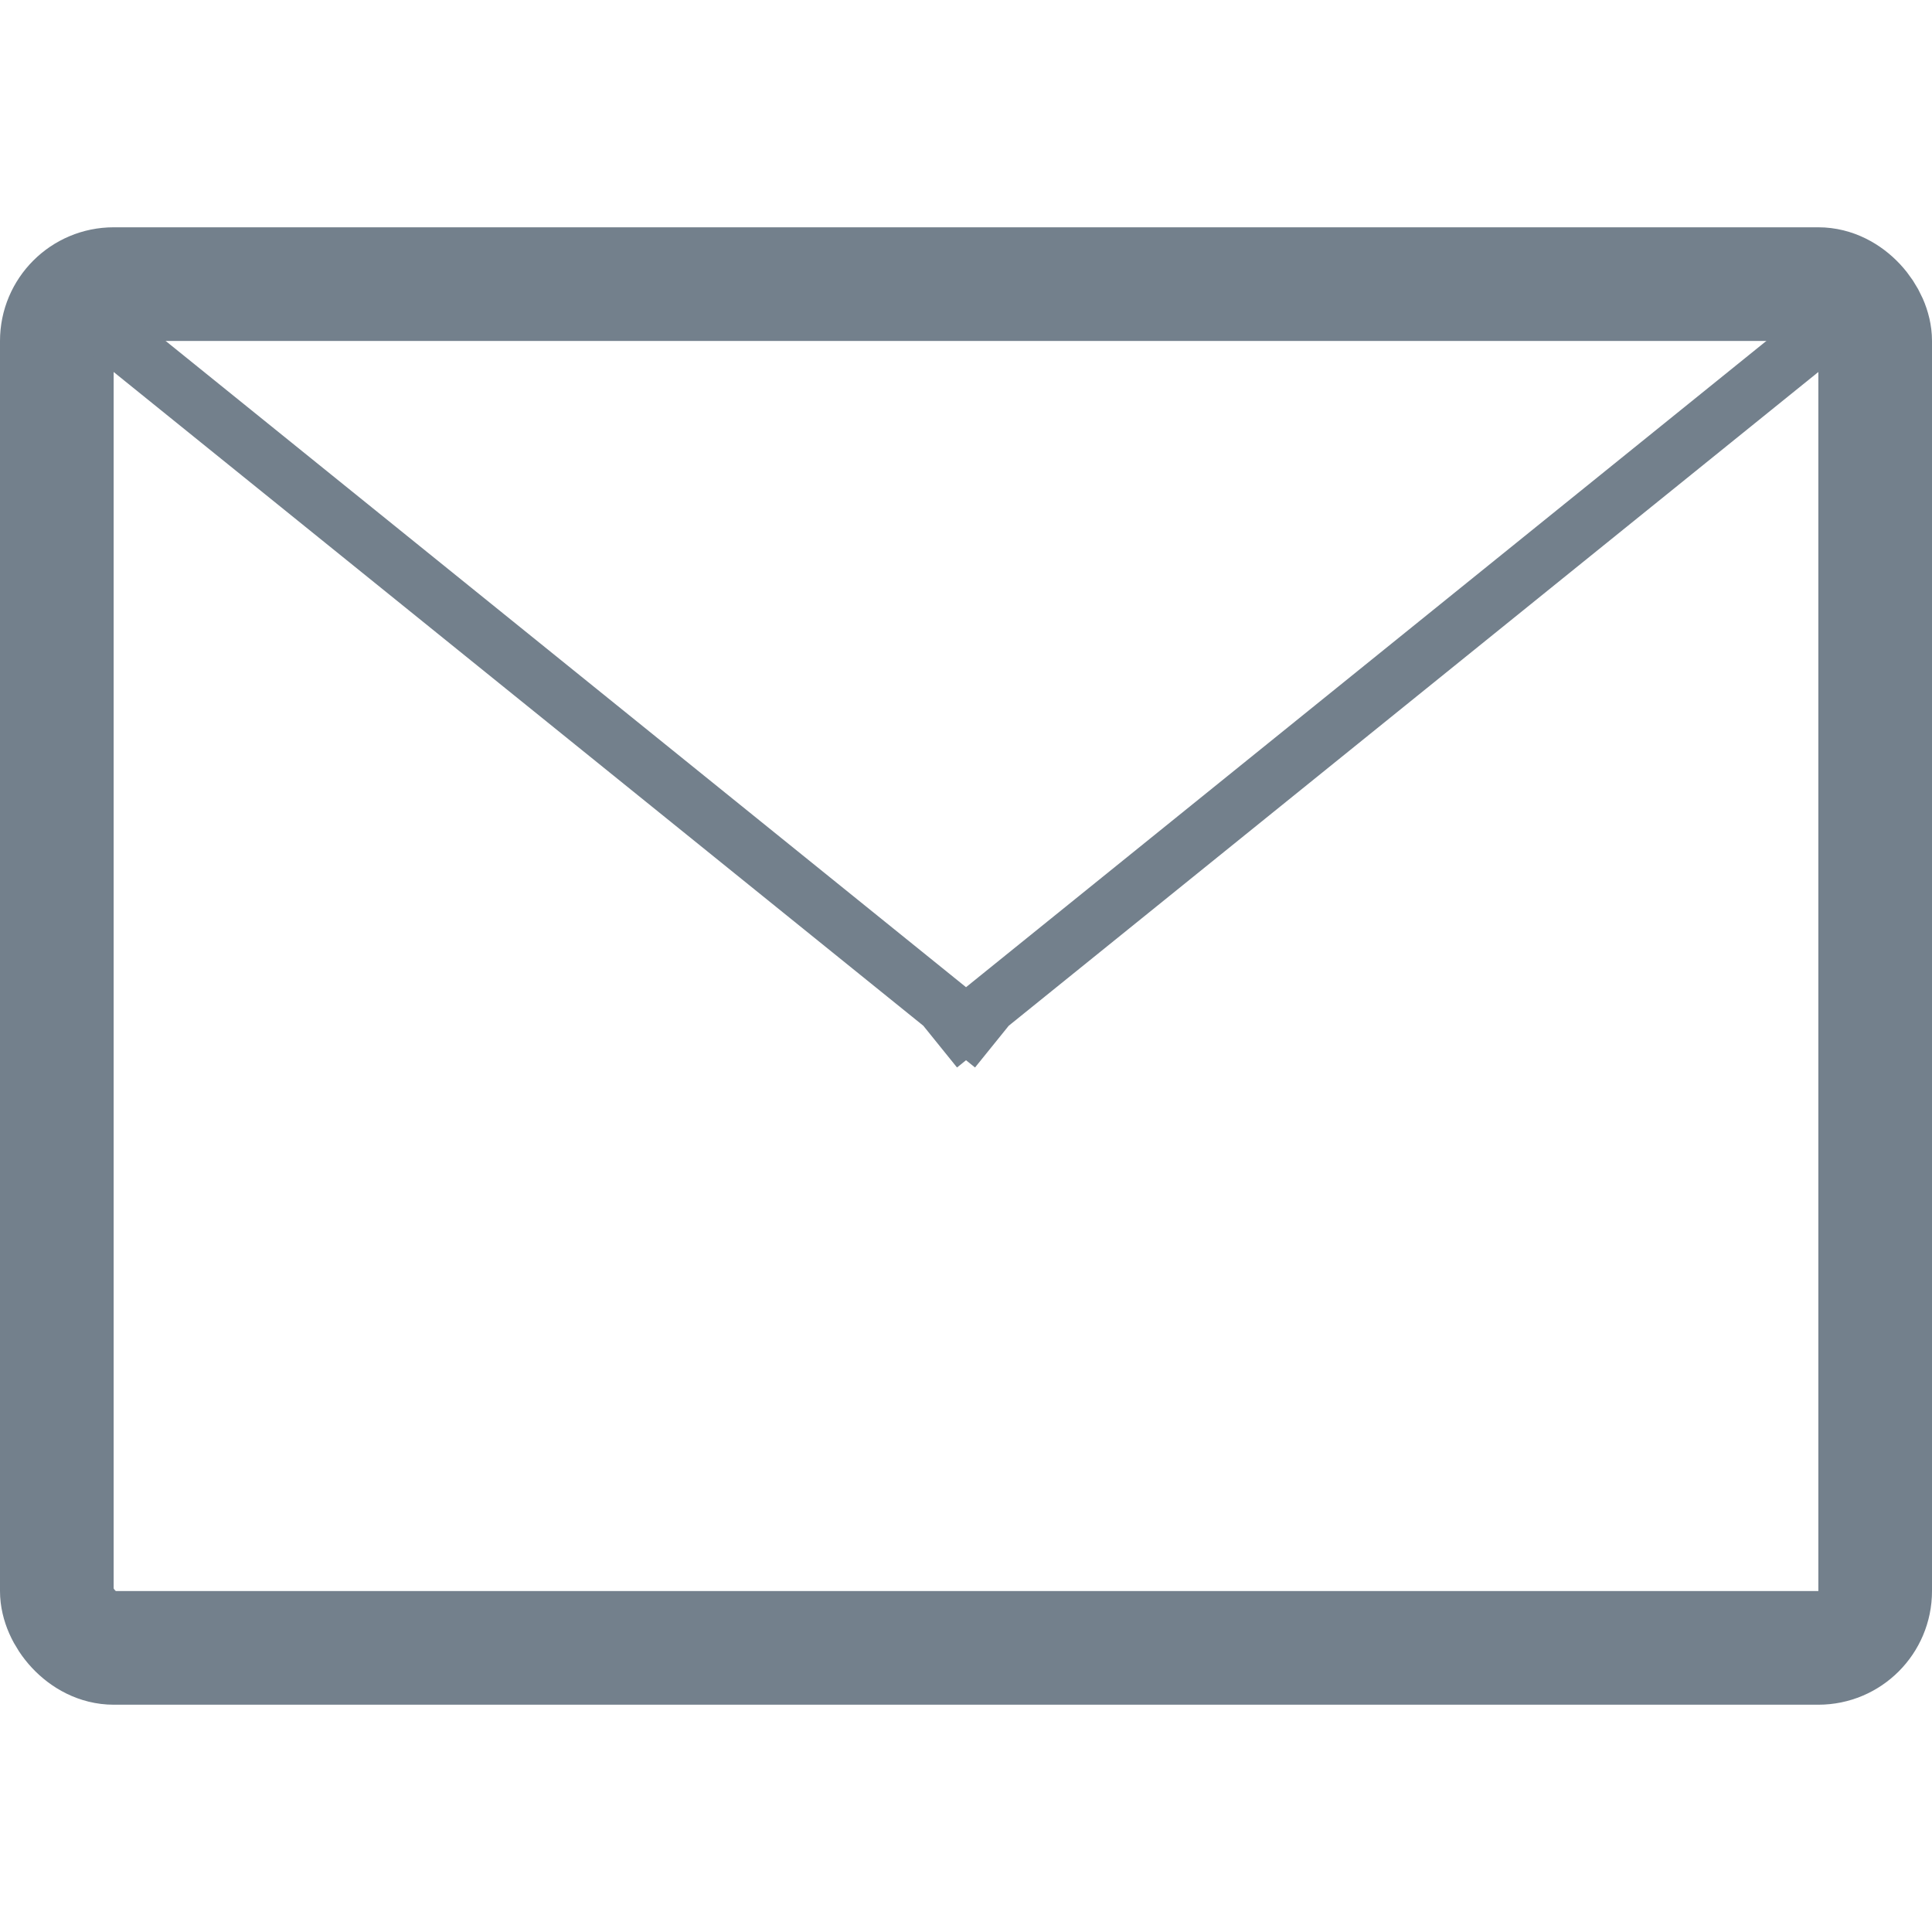 <?xml version="1.0" encoding="UTF-8"?>
<svg xmlns="http://www.w3.org/2000/svg" width="800px" height="800px" viewBox="0 -4 34 34" fill="#000000">
  <g id="SVGRepo_bgCarrier" stroke-width="0"></g>
  <g id="SVGRepo_tracerCarrier" stroke-linecap="round" stroke-linejoin="round"></g>
  <g id="SVGRepo_iconCarrier">
    <g fill="none" fill-rule="evenodd">
      <g transform="translate(1 1)">
        <rect stroke="#73808c" stroke-width="2" width="32" height="24" rx="1"></rect>
        <path d="M31.5.5L15.917 13.083M.5.5l15.584 12.583" stroke="#73808c" stroke-linecap="square"></path>
      </g>
    </g>
  </g>
</svg>
